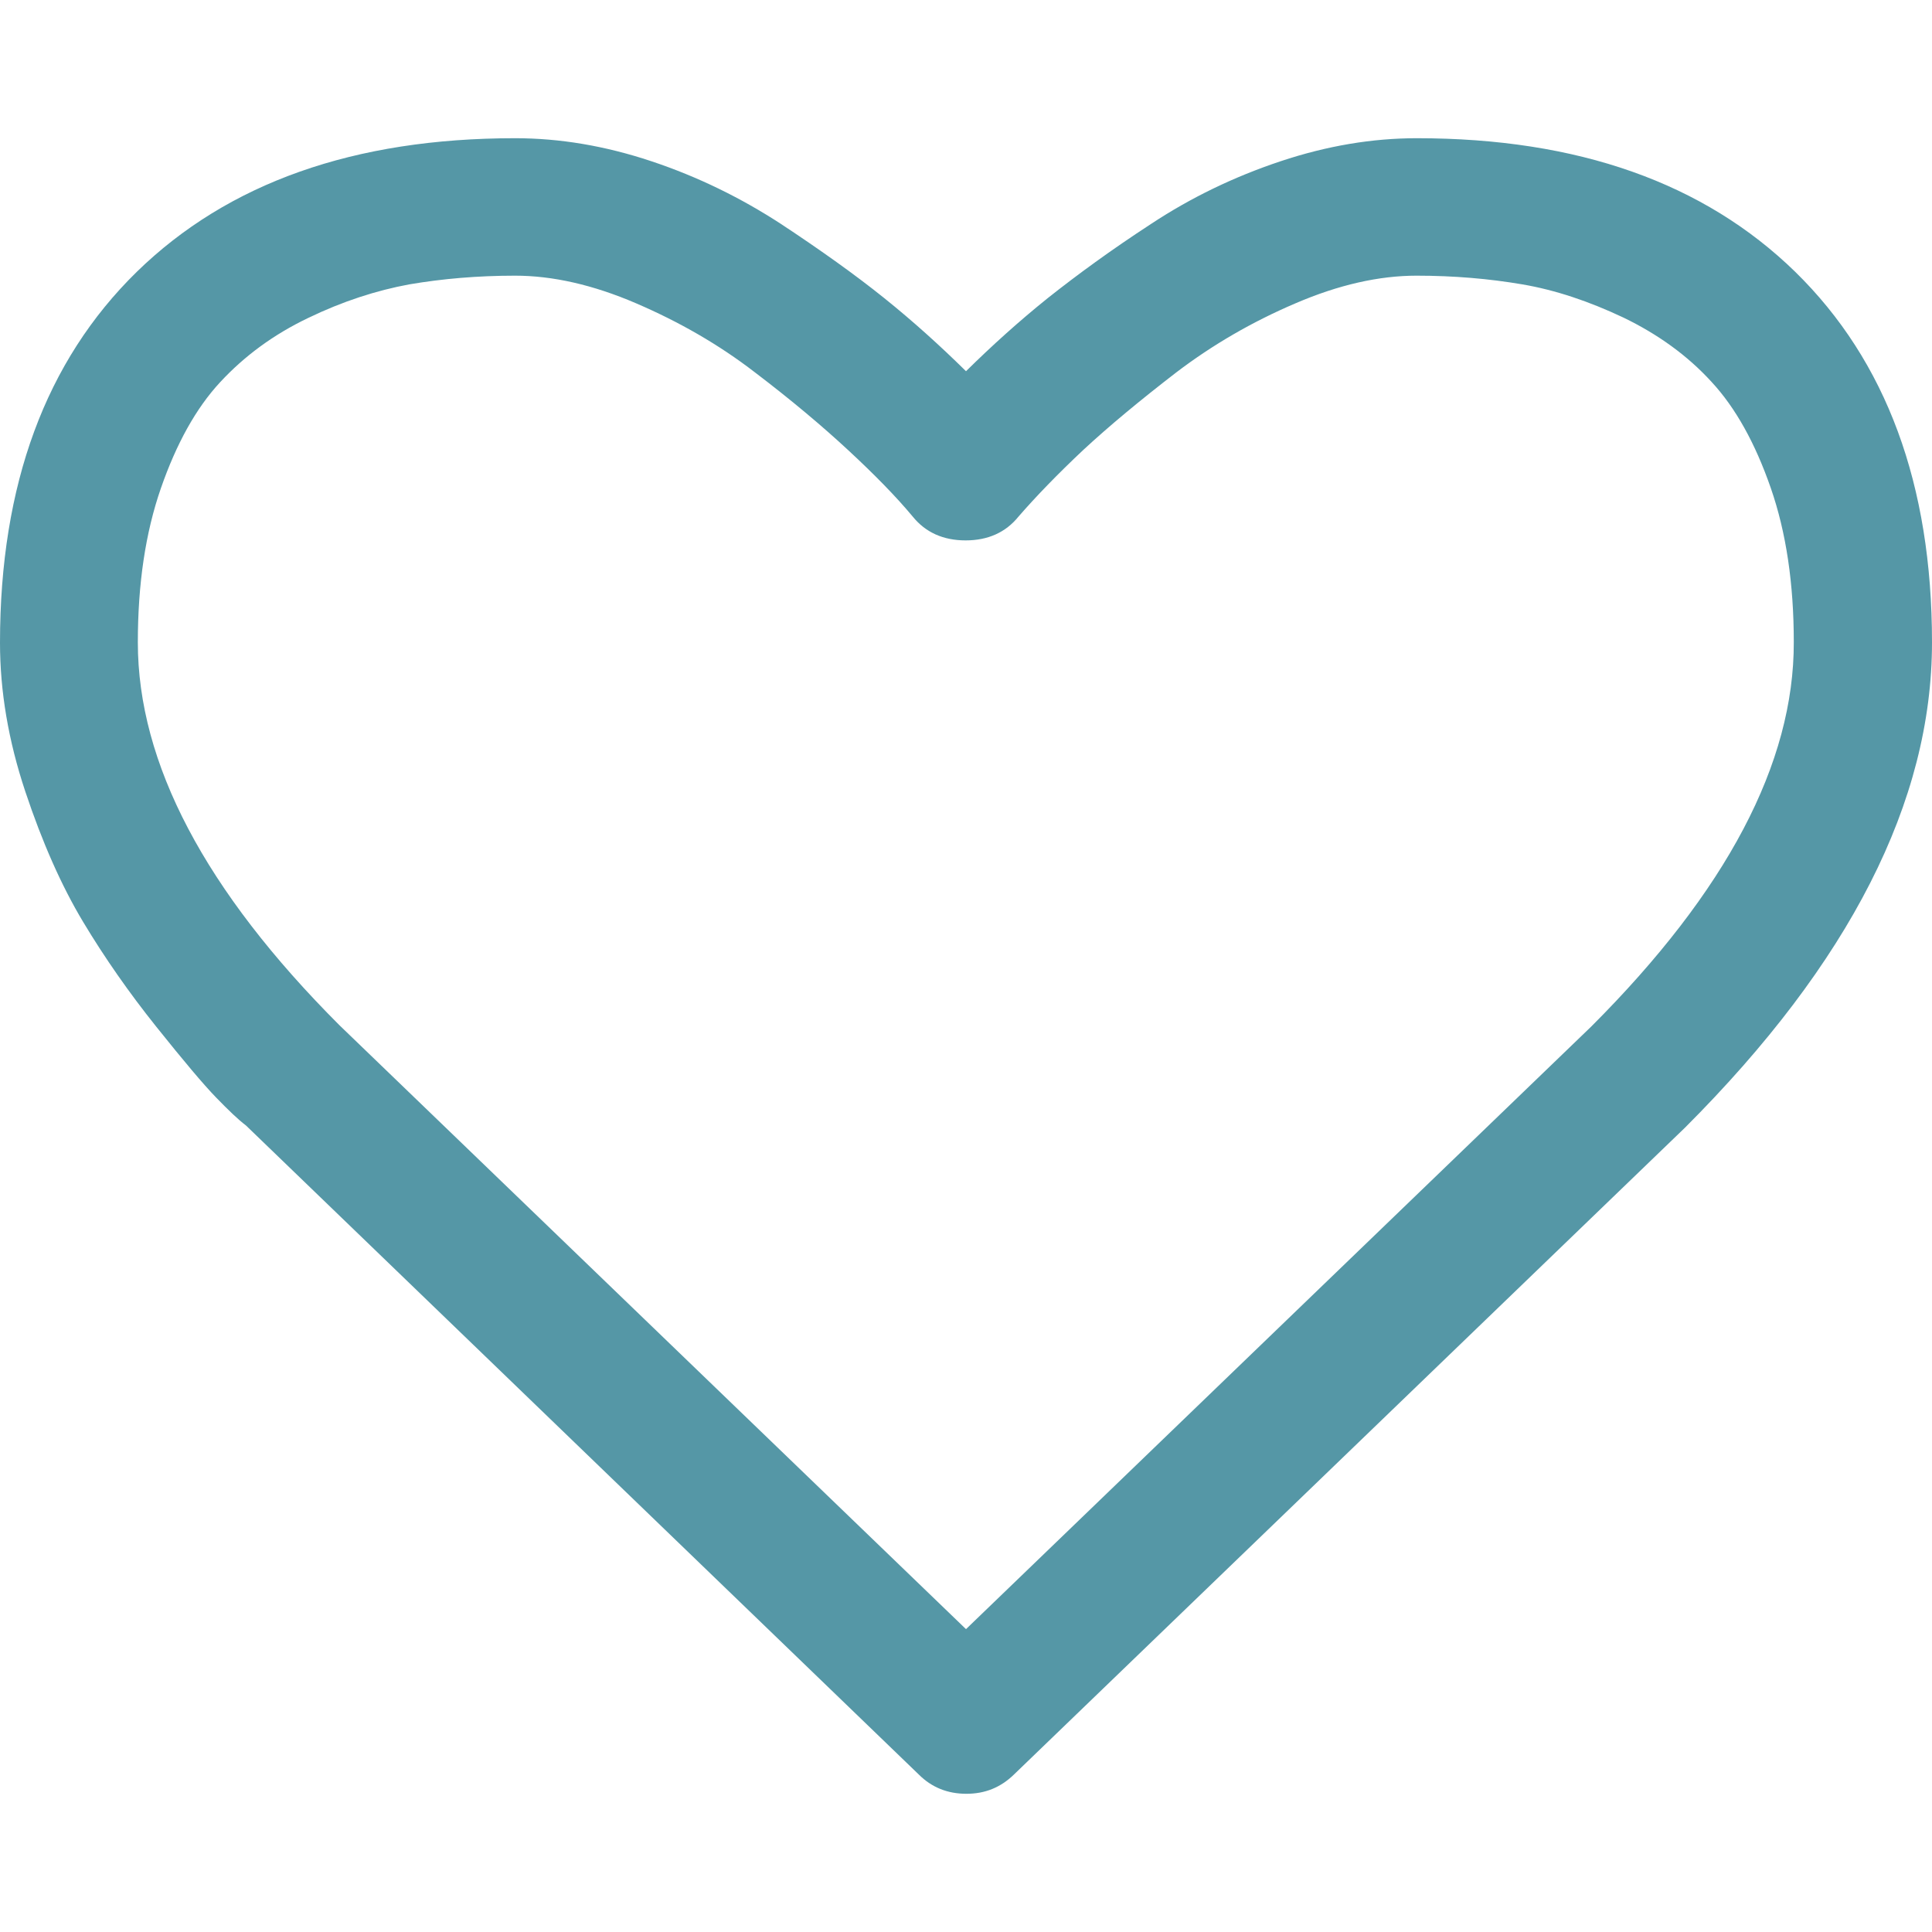 <svg id="Capa_1" xmlns="http://www.w3.org/2000/svg" viewBox="213 -213.6 511.6 511.6"><style>.st0{fill:#5597a6}</style><path class="st0" d="M688.4-141.6c-24.2-23.6-57.6-35.4-100.2-35.4-11.8 0-23.8 2-36.1 6.1s-23.7 9.6-34.3 16.6c-10.6 6.9-19.6 13.5-27.3 19.6-7.6 6.1-14.8 12.6-21.7 19.4-6.9-6.8-14.1-13.3-21.7-19.4-7.6-6.1-16.7-12.6-27.3-19.6-10.6-6.9-22-12.5-34.3-16.6-12.3-4.1-24.3-6.1-36.1-6.1-42.6 0-76 11.8-100.2 35.4C225.1-118 213-85.3 213-43.4c0 12.8 2.2 25.9 6.7 39.4s9.6 25 15.3 34.5c5.7 9.5 12.2 18.8 19.4 27.8 7.2 9 12.5 15.3 15.8 18.7 3.3 3.4 5.9 5.9 7.9 7.4l178.2 171.9c3.4 3.4 7.6 5.1 12.6 5.1s9.1-1.7 12.6-5.1L659.2 85c43.6-43.6 65.4-86.4 65.4-128.5 0-41.8-12.1-74.5-36.2-98.1zm-54 199.8L468.8 217.8 302.9 57.9c-35.6-35.6-53.4-69.4-53.4-101.4 0-15.4 2-29 6.1-40.8 4.1-11.8 9.3-21.2 15.7-28.1 6.4-6.9 14.1-12.6 23.3-17 9.1-4.4 18.1-7.3 26.8-8.9 8.8-1.5 18.1-2.3 28-2.3 9.9 0 20.6 2.4 32 7.3 11.4 4.9 21.9 10.9 31.5 18.3 9.6 7.3 17.8 14.2 24.7 20.6 6.9 6.4 12.6 12.2 17.1 17.6 3.4 4.2 8.1 6.3 14 6.3s10.6-2.1 14-6.3c4.6-5.3 10.3-11.2 17.1-17.6 6.9-6.4 15.1-13.2 24.7-20.6 9.6-7.3 20.1-13.4 31.6-18.3 11.4-4.9 22.1-7.3 32-7.3s19.2.8 28 2.3c8.8 1.5 17.7 4.5 26.8 8.8 9.1 4.4 16.9 10 23.3 17 6.4 6.9 11.6 16.3 15.7 28.1S688-59 688-43.6c.1 32.1-17.8 66-53.6 101.8z"/></svg>